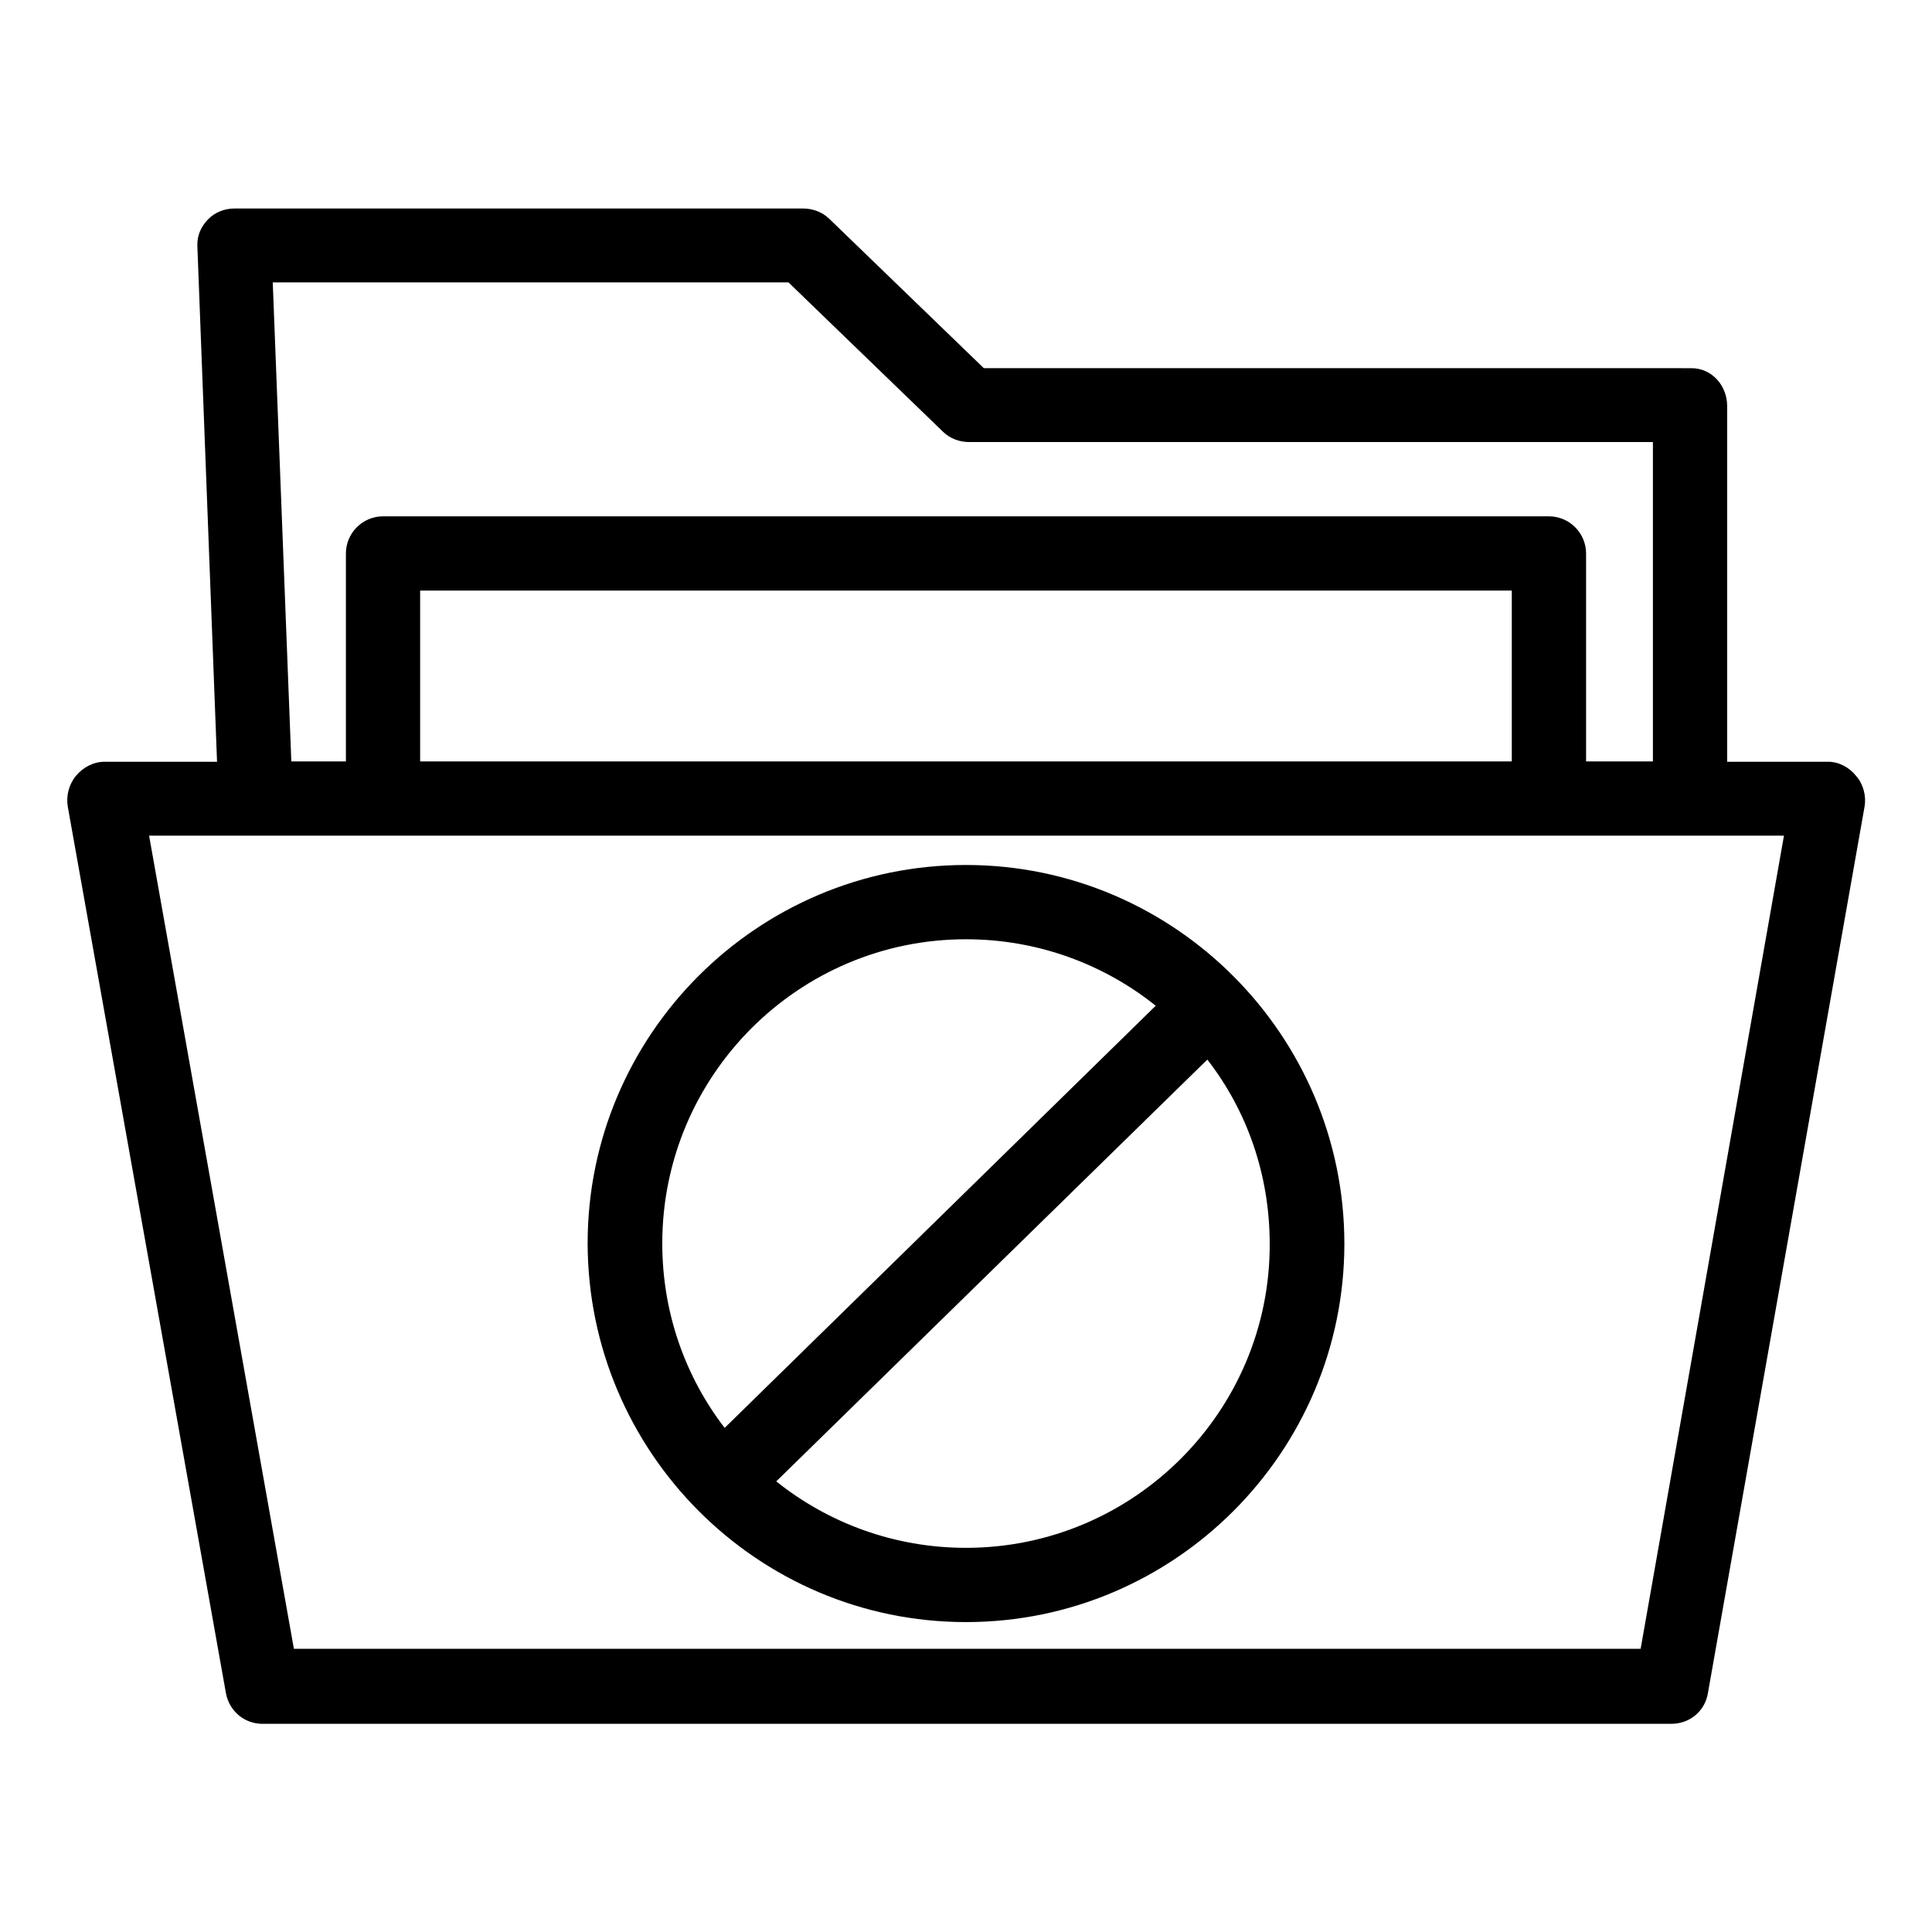 <?xml version="1.0" encoding="UTF-8"?>
<!-- The Best Svg Icon site in the world: iconSvg.co, Visit us! https://iconsvg.co -->
<svg fill="#000000" width="800px" height="800px" version="1.1" viewBox="144 144 512 512" xmlns="http://www.w3.org/2000/svg">
 <g>
  <path d="m635.96 349.71c-1.871-2.363-4.625-3.836-7.477-3.836h-26.766v-94.266c0-5.41-4.035-10.035-9.445-10.035l-187.55-0.004-41.031-39.656c-1.871-1.77-4.328-2.656-6.887-2.656h-150.66c-2.656 0-5.215 0.984-7.086 2.953s-2.856 4.328-2.754 6.988l5.215 136.68-29.812-0.004c-2.953 0-5.707 1.477-7.578 3.738-1.871 2.262-2.656 5.312-2.164 8.168l41.918 234.98c0.887 4.723 4.922 8.07 9.645 8.07l373.43-0.004c4.82 0 8.855-3.344 9.645-8.07l41.523-234.98c0.492-2.754-0.297-5.906-2.168-8.07zm-283-130.87 41.031 39.656c1.871 1.77 4.328 2.656 6.887 2.656h181.16v84.625h-17.711v-55.105c0-5.41-4.43-9.84-9.84-9.84h-308.98c-5.41 0-9.84 4.43-9.84 9.84v55.105h-14.465l-4.922-126.94zm191.68 81.672v45.266h-289.3v-45.266zm34.145 280.44h-356.9l-38.375-215.5h433.26z"/>
  <path d="m400 573.87c55.301 0 100.27-45.066 100.27-100.27 0-55.203-44.969-100.37-100.27-100.37s-100.27 44.969-100.27 100.27c0.098 55.301 44.969 100.37 100.27 100.37zm80.488-100.17c0.098 44.281-36.016 80.492-80.492 80.492-18.992 0-36.508-6.594-50.281-17.613l114.24-111.78c10.531 13.578 16.531 30.504 16.531 48.902zm-80.488-80.785c18.992 0 36.508 6.594 50.281 17.613l-114.24 111.88c-10.43-13.578-16.531-30.504-16.531-48.906 0-44.379 36.016-80.59 80.492-80.59z"/>
 </g>
</svg>